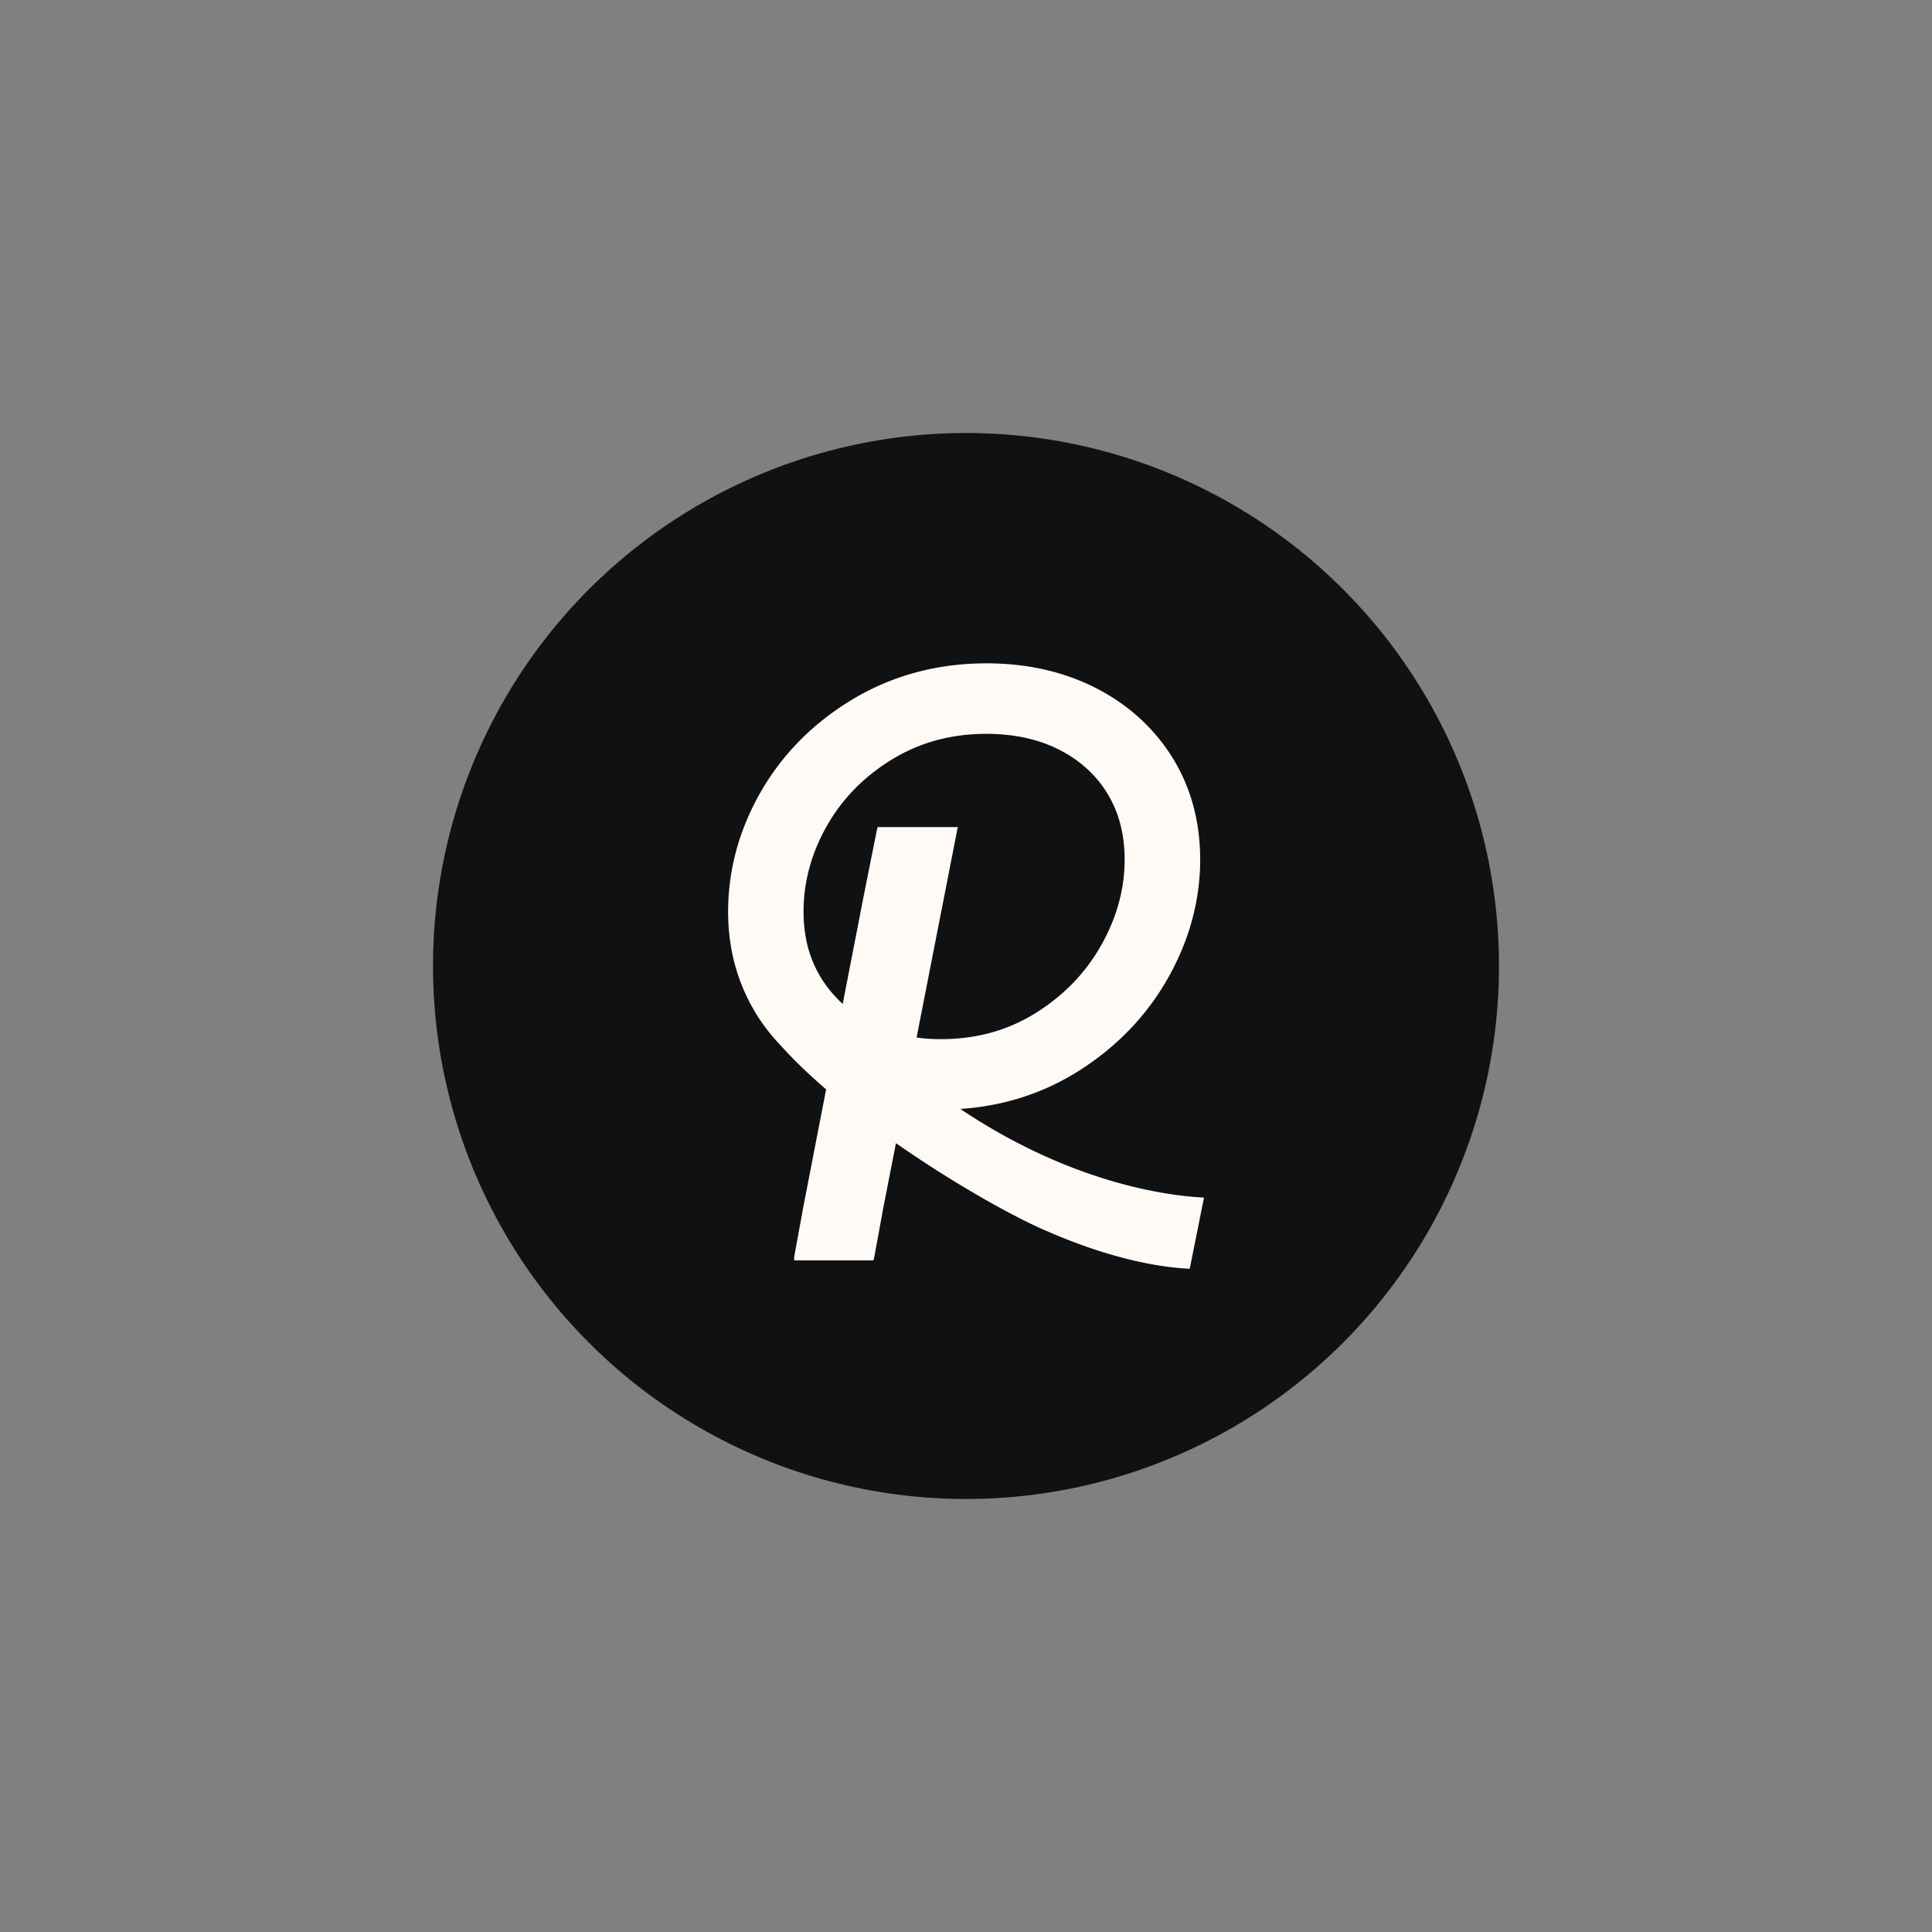 <svg xmlns="http://www.w3.org/2000/svg" viewBox="0 0 411.02 411.02"><rect x="0" y="0" width="411.02" height="411.02" fill="#808080" stroke="none"/><circle cx="205.51" cy="205.51" r="113.39" style="fill:#101113"/><path d="M204.33 235.92c9.17-.62 17.6-3.32 25.11-8.06 8.15-5.14 14.58-11.84 19.11-19.9 4.5-8.02 6.78-16.46 6.78-25.09 0-8.02-1.95-15.27-5.81-21.54-3.96-6.43-9.54-11.5-16.59-15.06-6.78-3.42-14.54-5.15-23.09-5.15-10.57 0-20.28 2.66-28.86 7.9-8.23 5.03-14.72 11.66-19.28 19.71-4.51 7.96-6.8 16.45-6.8 25.23 0 6.68 1.4 12.83 4.12 18.36l.25.52.39.75c.22.4.45.8.69 1.21.17.29.32.59.5.88 1.54 2.47 3.31 4.74 5.3 6.8 2.77 3.09 6.04 6.21 9.6 9.28l-4.85 25.01-1.95 10.66v.71h16.87l.18-.71 1.95-10.66 2.66-13.57c11.57 8.08 23.38 14.76 30.44 17.97 12.43 5.64 23.61 8.37 32.06 8.75l3.03-15.14c-7.54-.37-28.03-2.92-51.81-18.84Zm-8.34-15.07c-.34-.04-.66-.09-.99-.13l8.76-44.76h-17.05l-.18.71-2.84 14.21-4.41 22.7c-1.74-1.6-3.27-3.4-4.54-5.45-.32-.51-.61-1.02-.89-1.55-.55-1.05-1.02-2.15-1.42-3.29-.99-2.85-1.48-5.96-1.48-9.33 0-2.97.36-5.88 1.09-8.74.24-.95.52-1.9.84-2.83.77-2.25 1.78-4.47 3.01-6.65 3.29-5.81 7.91-10.53 13.87-14.17a36.51 36.51 0 0 1 9.48-4.09c3.35-.91 6.88-1.36 10.59-1.36 1.47 0 2.9.07 4.28.21 1.38.14 2.71.35 4 .63 2.57.56 4.97 1.39 7.17 2.51 1.1.56 2.15 1.17 3.13 1.84 1.96 1.34 3.68 2.89 5.15 4.66.74.89 1.41 1.83 2.02 2.83.46.75.88 1.52 1.25 2.32s.7 1.62.99 2.47c.38 1.13.69 2.3.92 3.52.23 1.22.38 2.48.46 3.78a34.576 34.576 0 0 1-1.18 11.19c-.82 3.02-2.06 6-3.7 8.93-3.29 5.87-7.92 10.68-13.87 14.43-5.96 3.76-12.72 5.63-20.28 5.63-1.44 0-2.83-.07-4.18-.21Z" style="fill:#fffaf5"/></svg>